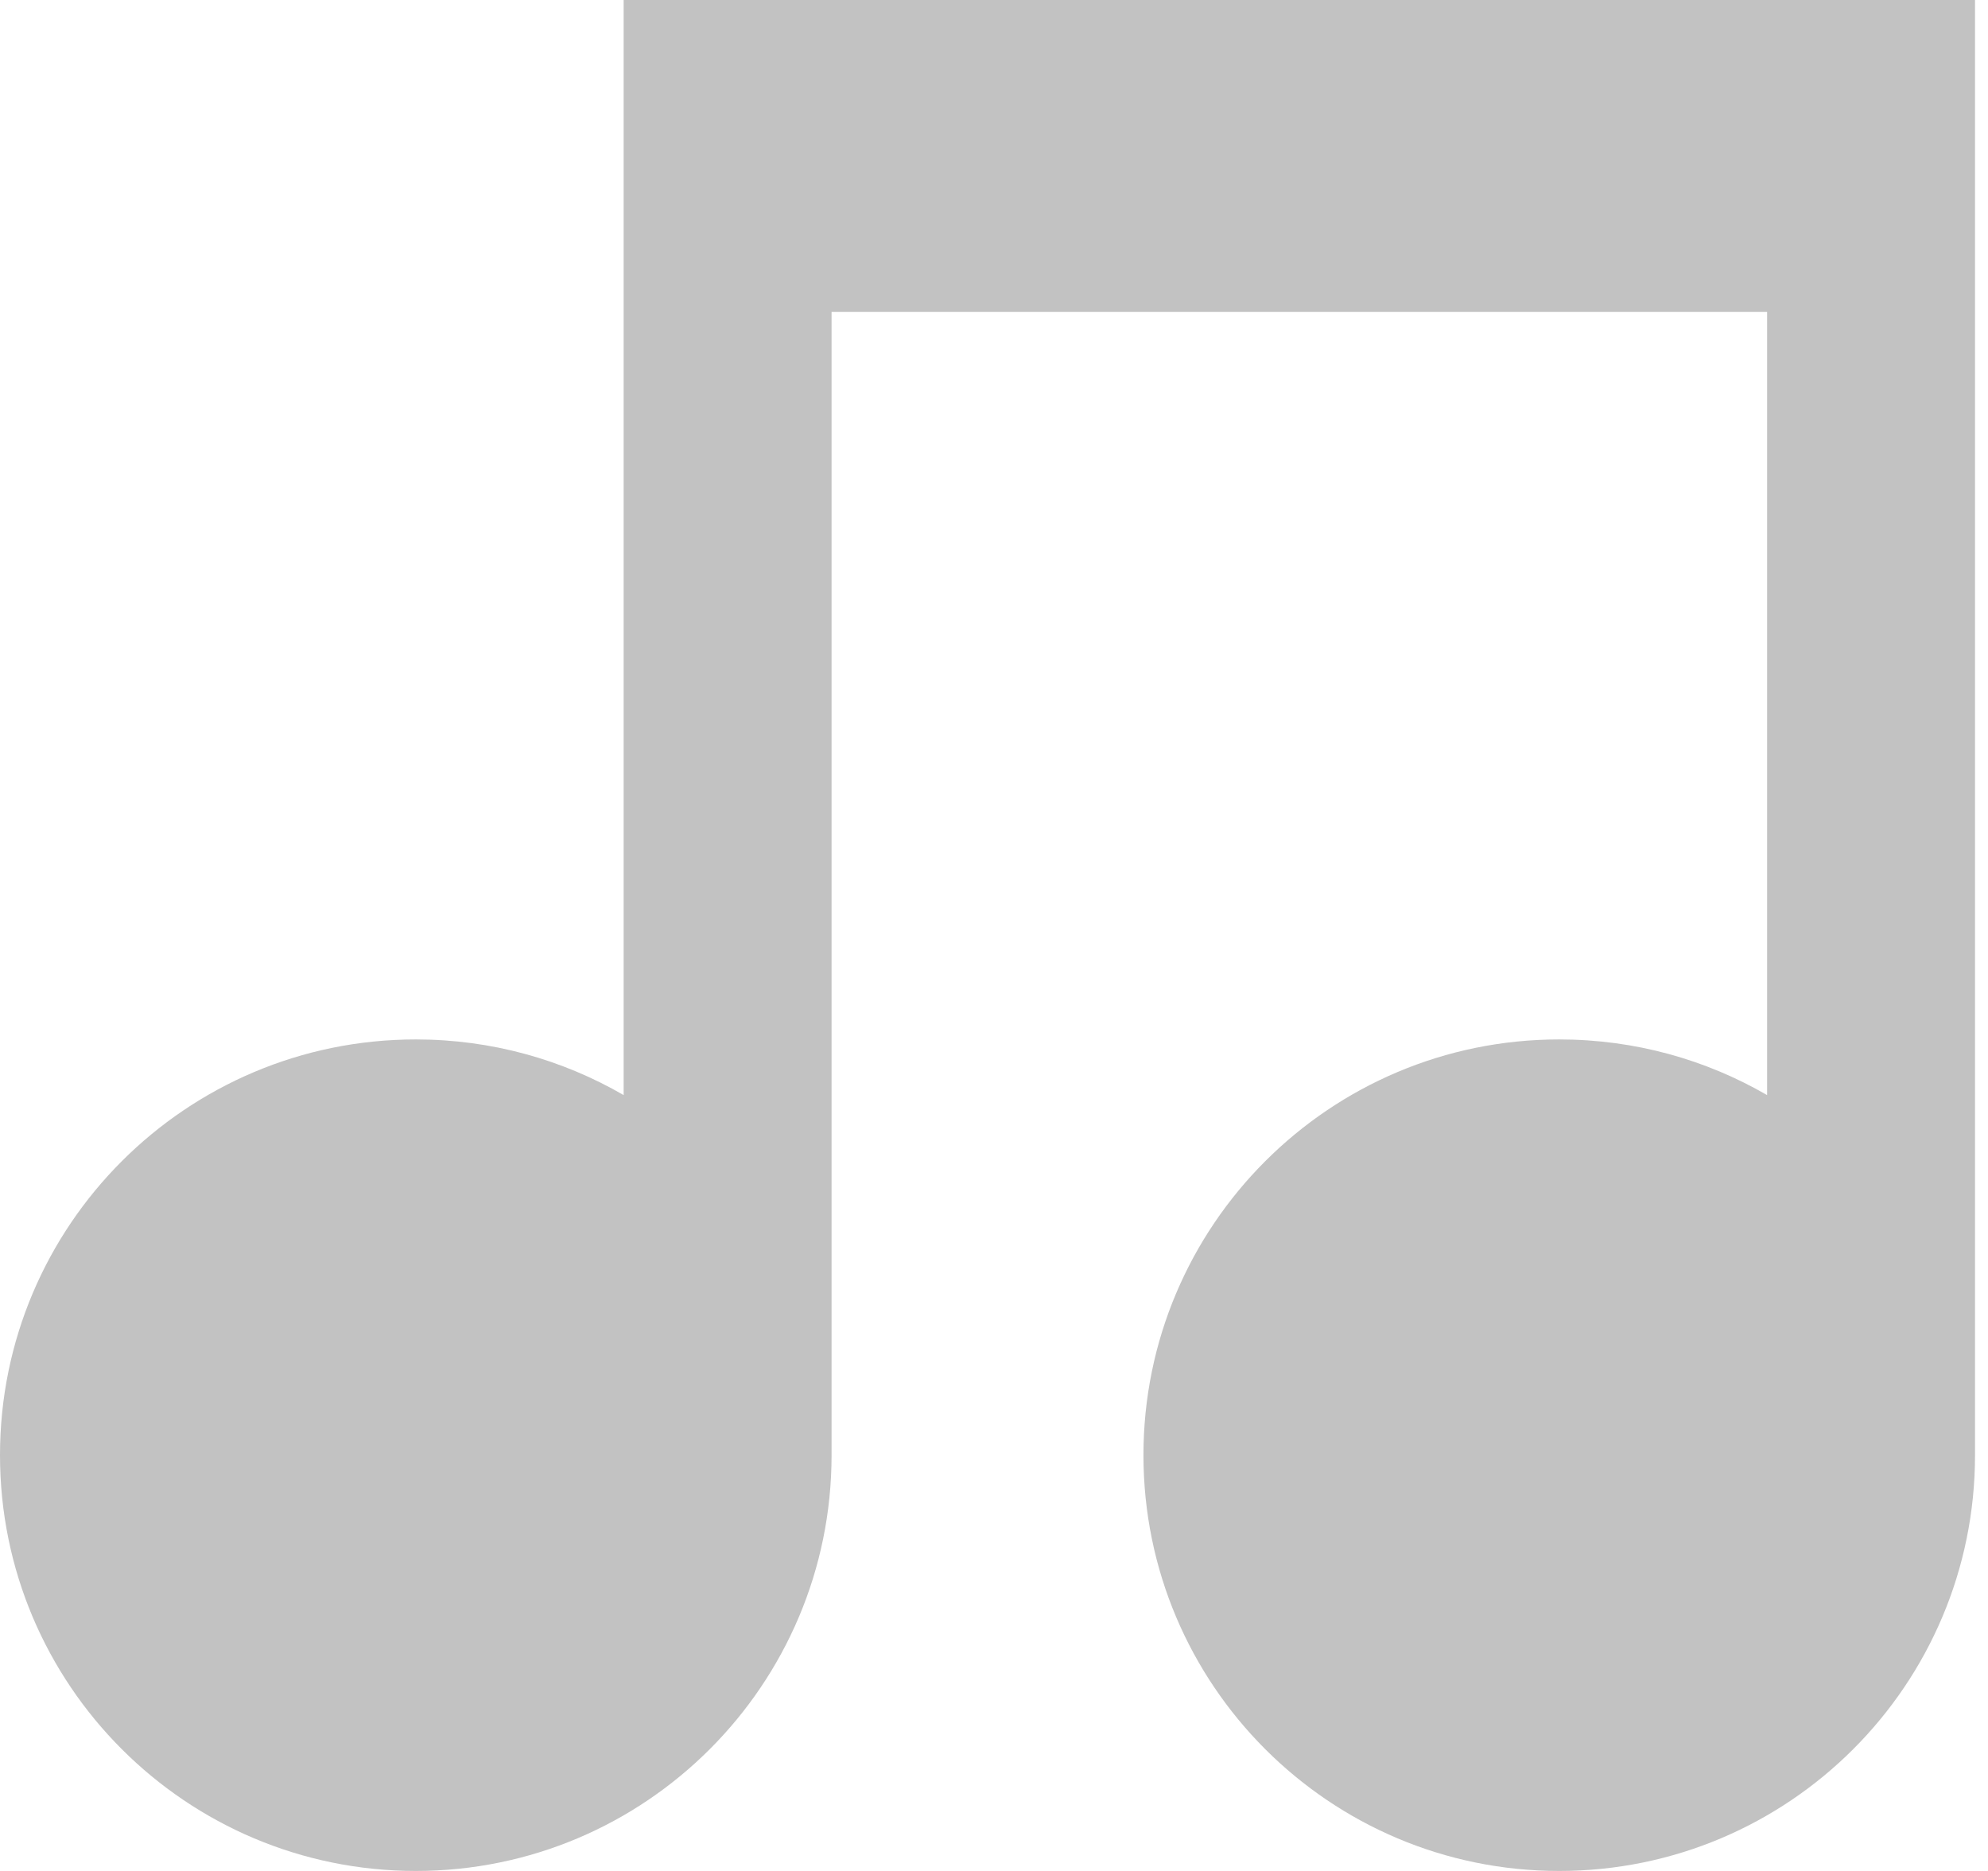 <svg xmlns="http://www.w3.org/2000/svg" width="17" height="16" viewBox="0 0 17 16" fill="none"><path id="Vector" d="M16.889 0V12.444C16.889 14.408 15.297 16 13.333 16C11.37 16 9.778 14.408 9.778 12.444C9.778 10.481 11.37 8.889 13.333 8.889C13.981 8.889 14.588 9.062 15.111 9.365V2.667H7.111V12.444C7.111 14.408 5.519 16 3.556 16C1.592 16 0 14.408 0 12.444C0 10.481 1.592 8.889 3.556 8.889C4.203 8.889 4.81 9.062 5.333 9.365V0H16.889Z" fill="#C2C2C2"></path></svg>